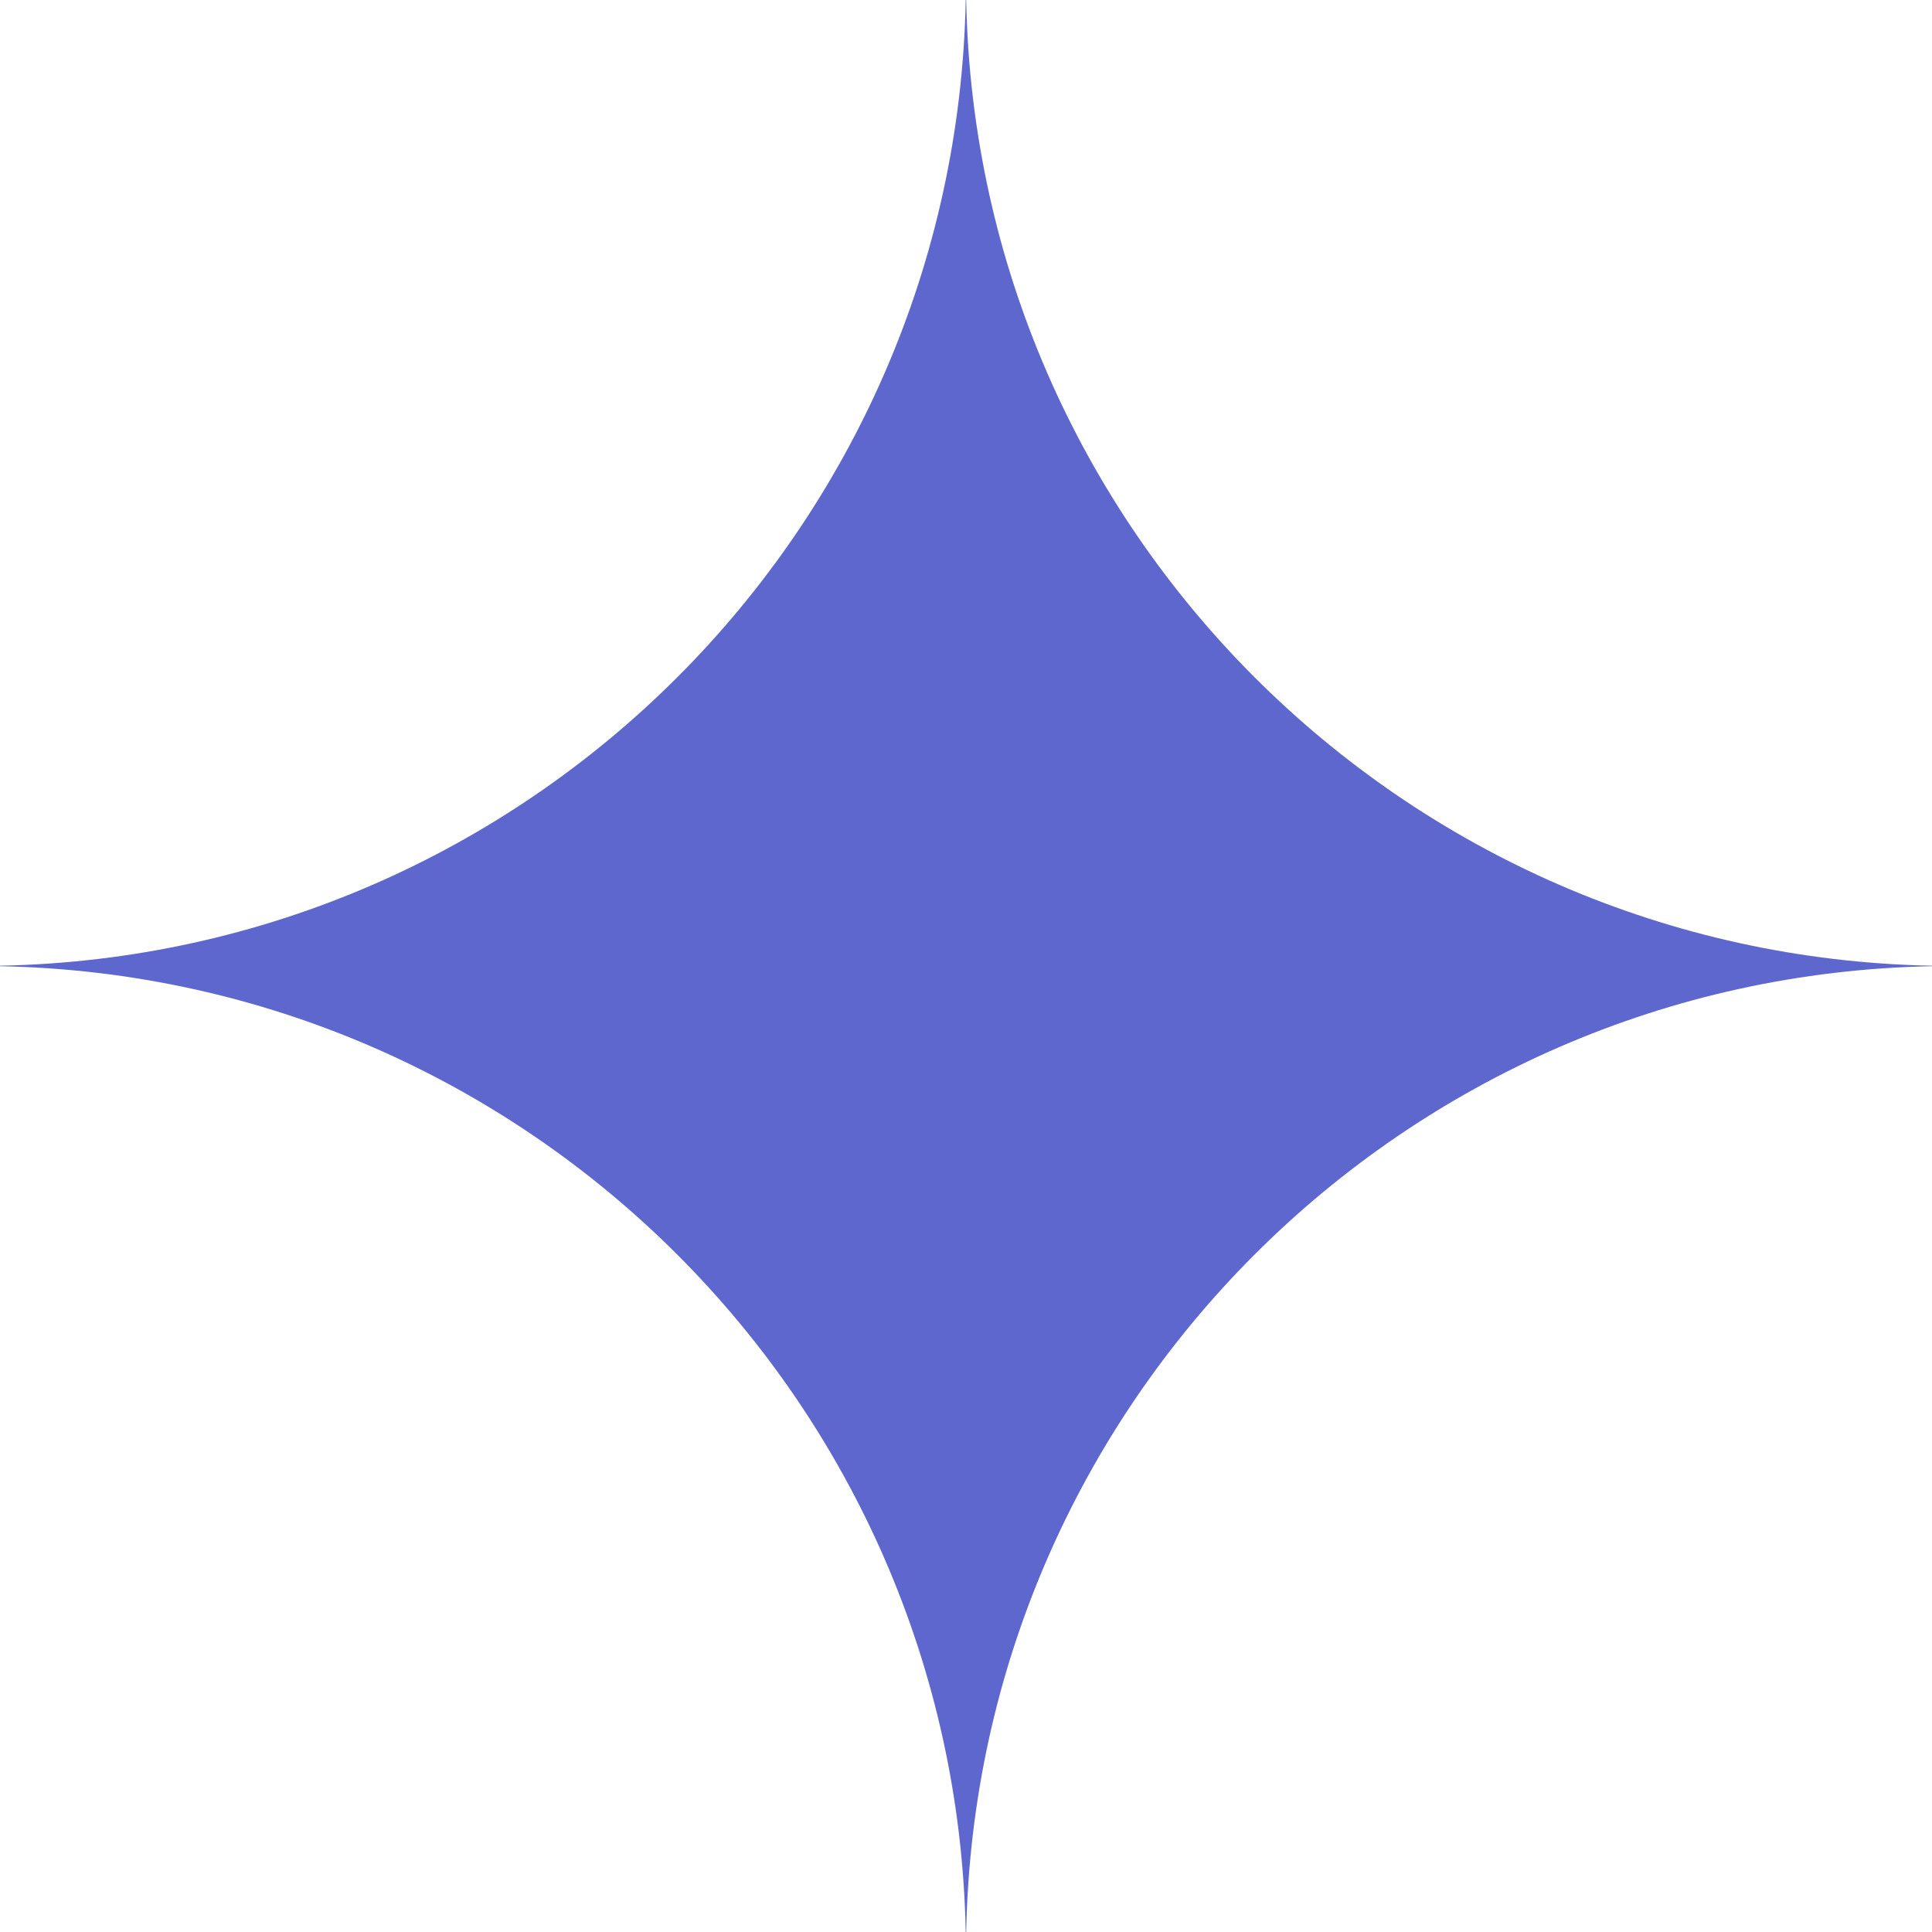 <?xml version="1.0" encoding="utf-8"?>
<svg xmlns="http://www.w3.org/2000/svg" fill="none" height="20" viewBox="0 0 20 20" width="20">
<path clip-rule="evenodd" d="M10.002 0H9.997C9.891 5.473 5.473 9.891 0 9.997V10.002C5.474 10.108 9.891 14.526 9.997 20H10.002C10.107 14.525 14.525 10.107 20 10.002V9.997C14.526 9.892 10.108 5.474 10.002 0Z" fill="#5E67CE" fill-rule="evenodd"/>
</svg>